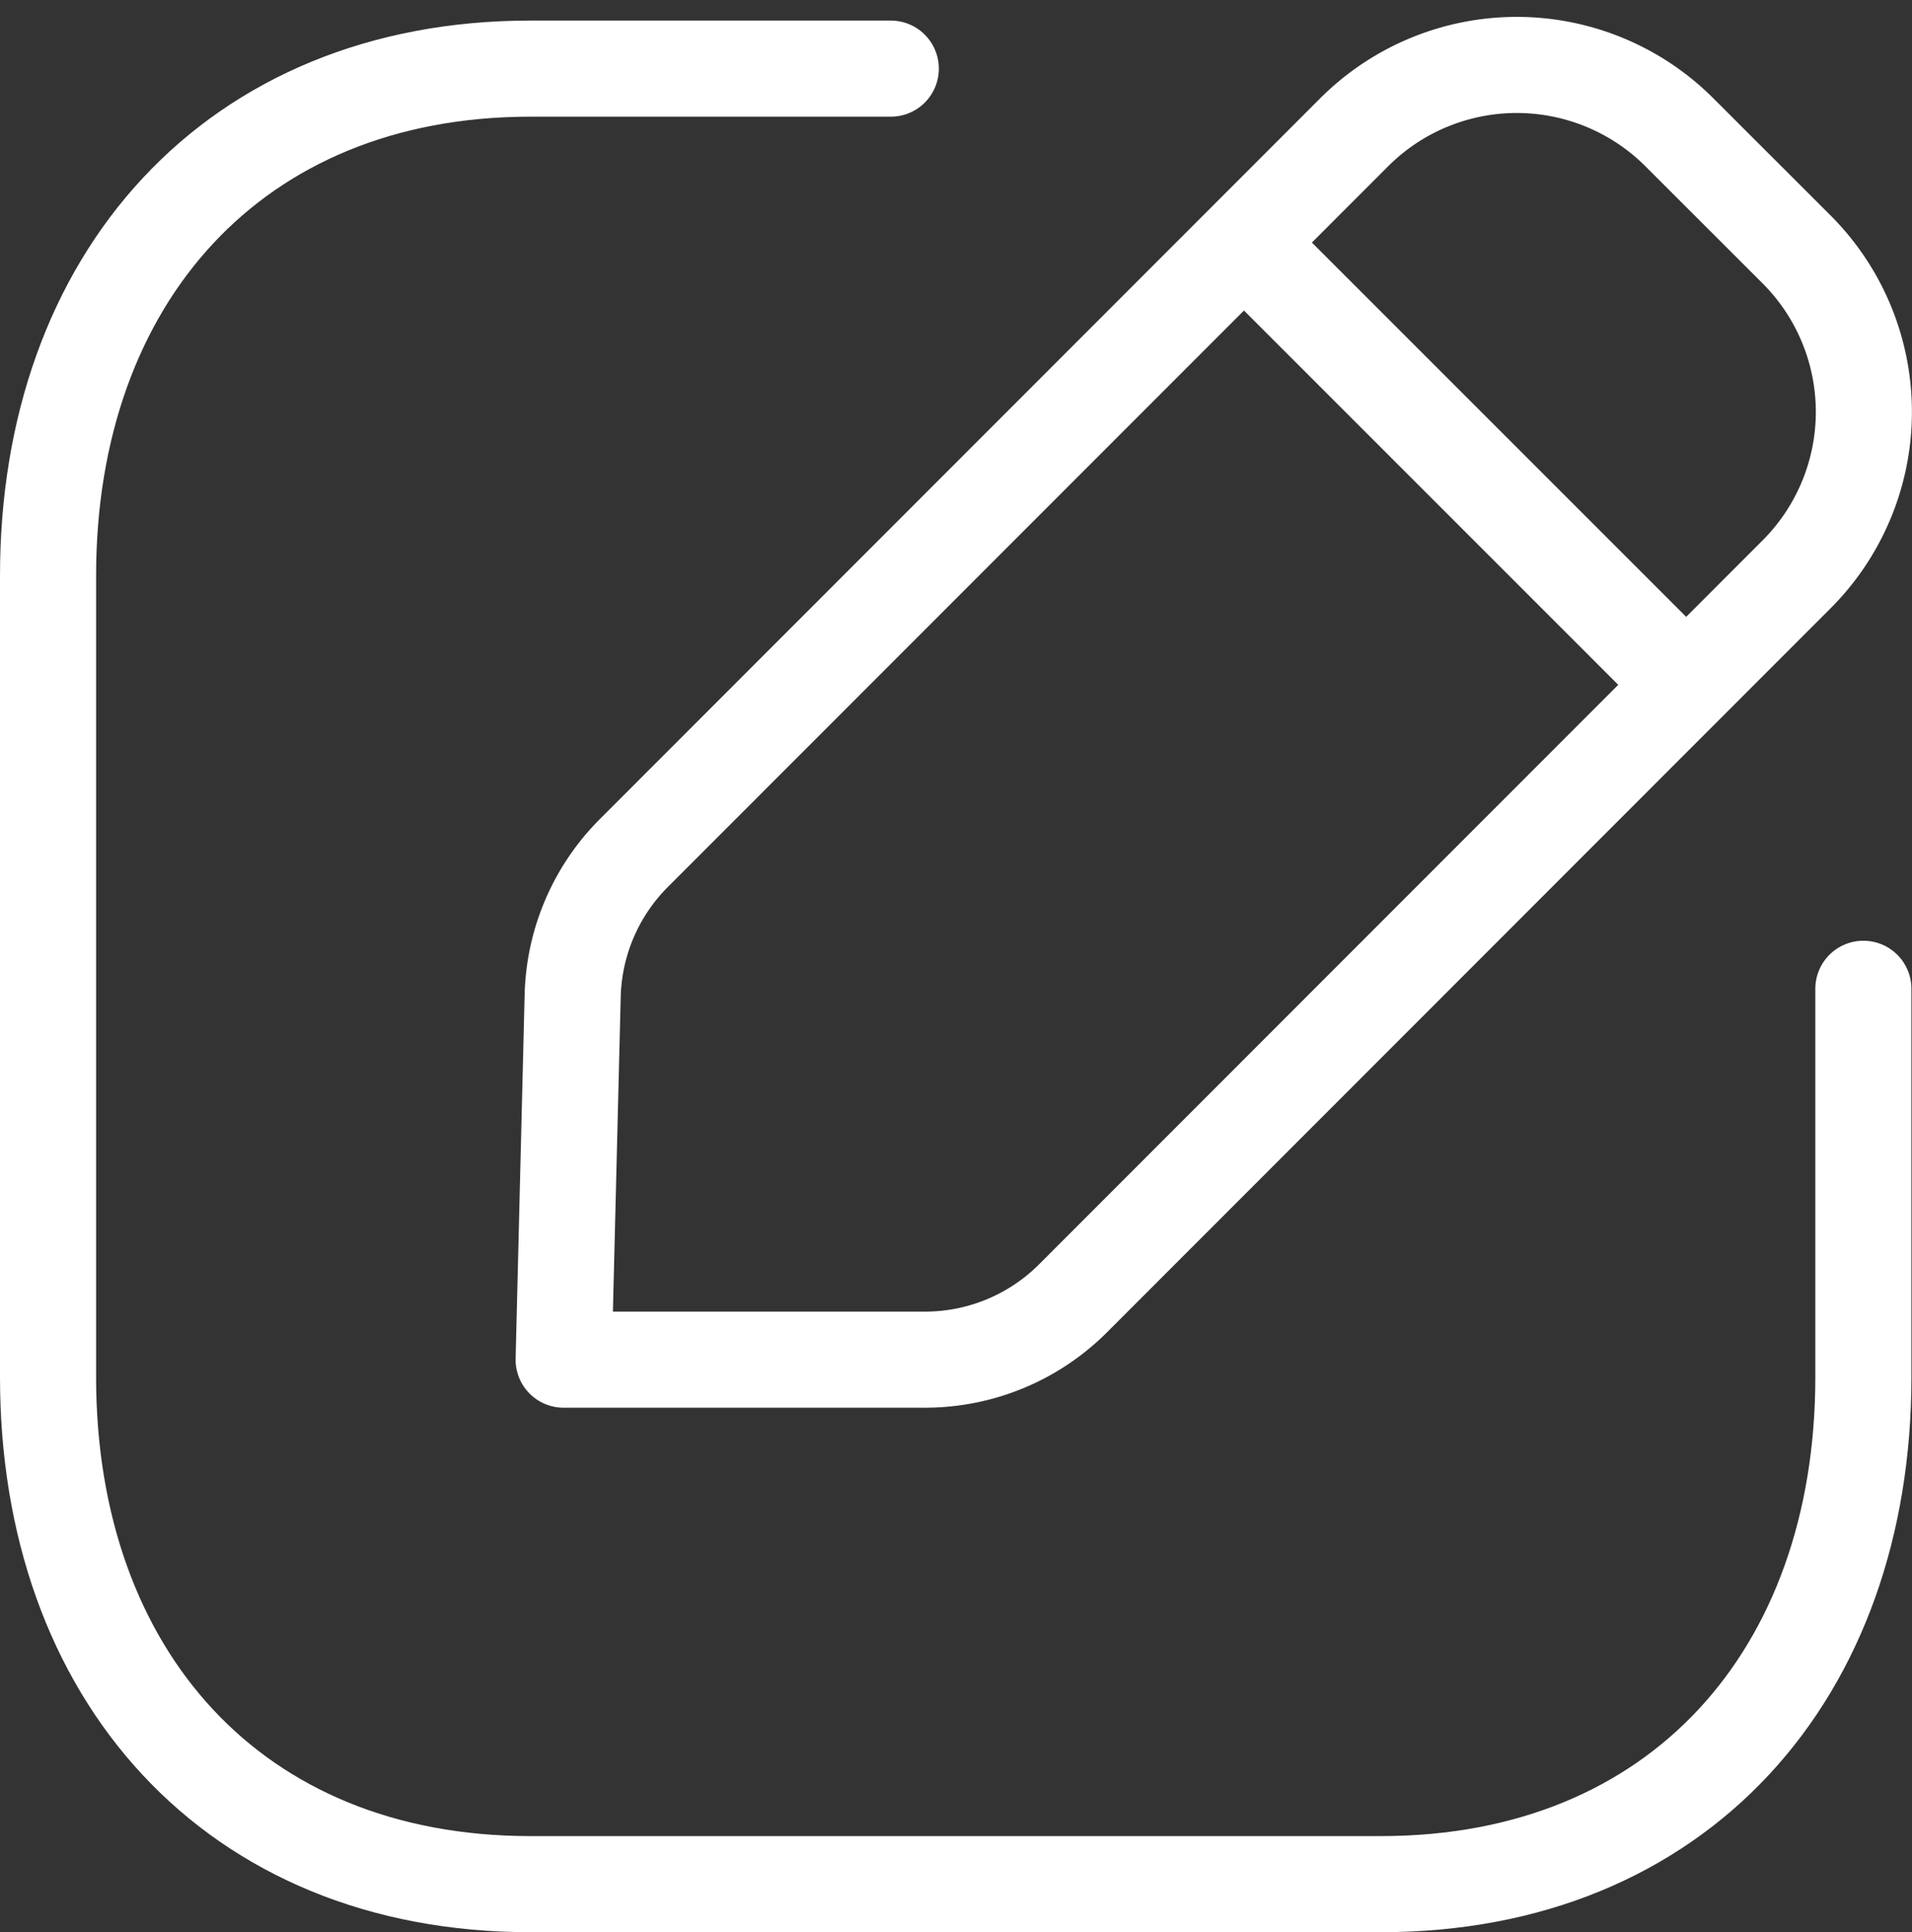 <svg xmlns="http://www.w3.org/2000/svg" width="19.895" height="20.104" viewBox="0 0 19.895 20.104">
  <rect x="0" y="0" width="19.895" height="20.104" fill="#333333" stroke="none"/>
  <g id="Edit_Square" data-name="Edit Square" transform="translate(0.5 0.675)">
    <path id="Stroke_1" data-name="Stroke 1" d="M8.769,0H5.018C1.934,0,0,2.184,0,5.275v8.34c0,3.092,1.925,5.275,5.018,5.275H13.87c3.095,0,5.019-2.184,5.019-5.275V9.574" transform="translate(0 0.039)" fill="none" stroke="#fff" stroke-linecap="round" stroke-linejoin="round" stroke-miterlimit="10" stroke-width="1"/>
    <path id="Stroke_3" data-name="Stroke 3" d="M.731,8.2,8.227.7a2.393,2.393,0,0,1,3.381,0L12.829,1.92a2.391,2.391,0,0,1,0,3.381L5.3,12.834a2.178,2.178,0,0,1-1.54.638H0L.094,9.68A2.177,2.177,0,0,1,.731,8.2Z" transform="translate(5.365)" fill="none" stroke="#fff" stroke-linecap="round" stroke-linejoin="round" stroke-miterlimit="10" stroke-width="1"/>
    <path id="Stroke_5" data-name="Stroke 5" d="M0,0,4.58,4.58" transform="translate(12.453 1.858)" fill="none" stroke="#fff" stroke-linecap="round" stroke-linejoin="round" stroke-miterlimit="10" stroke-width="1"/>
  </g>
</svg>
